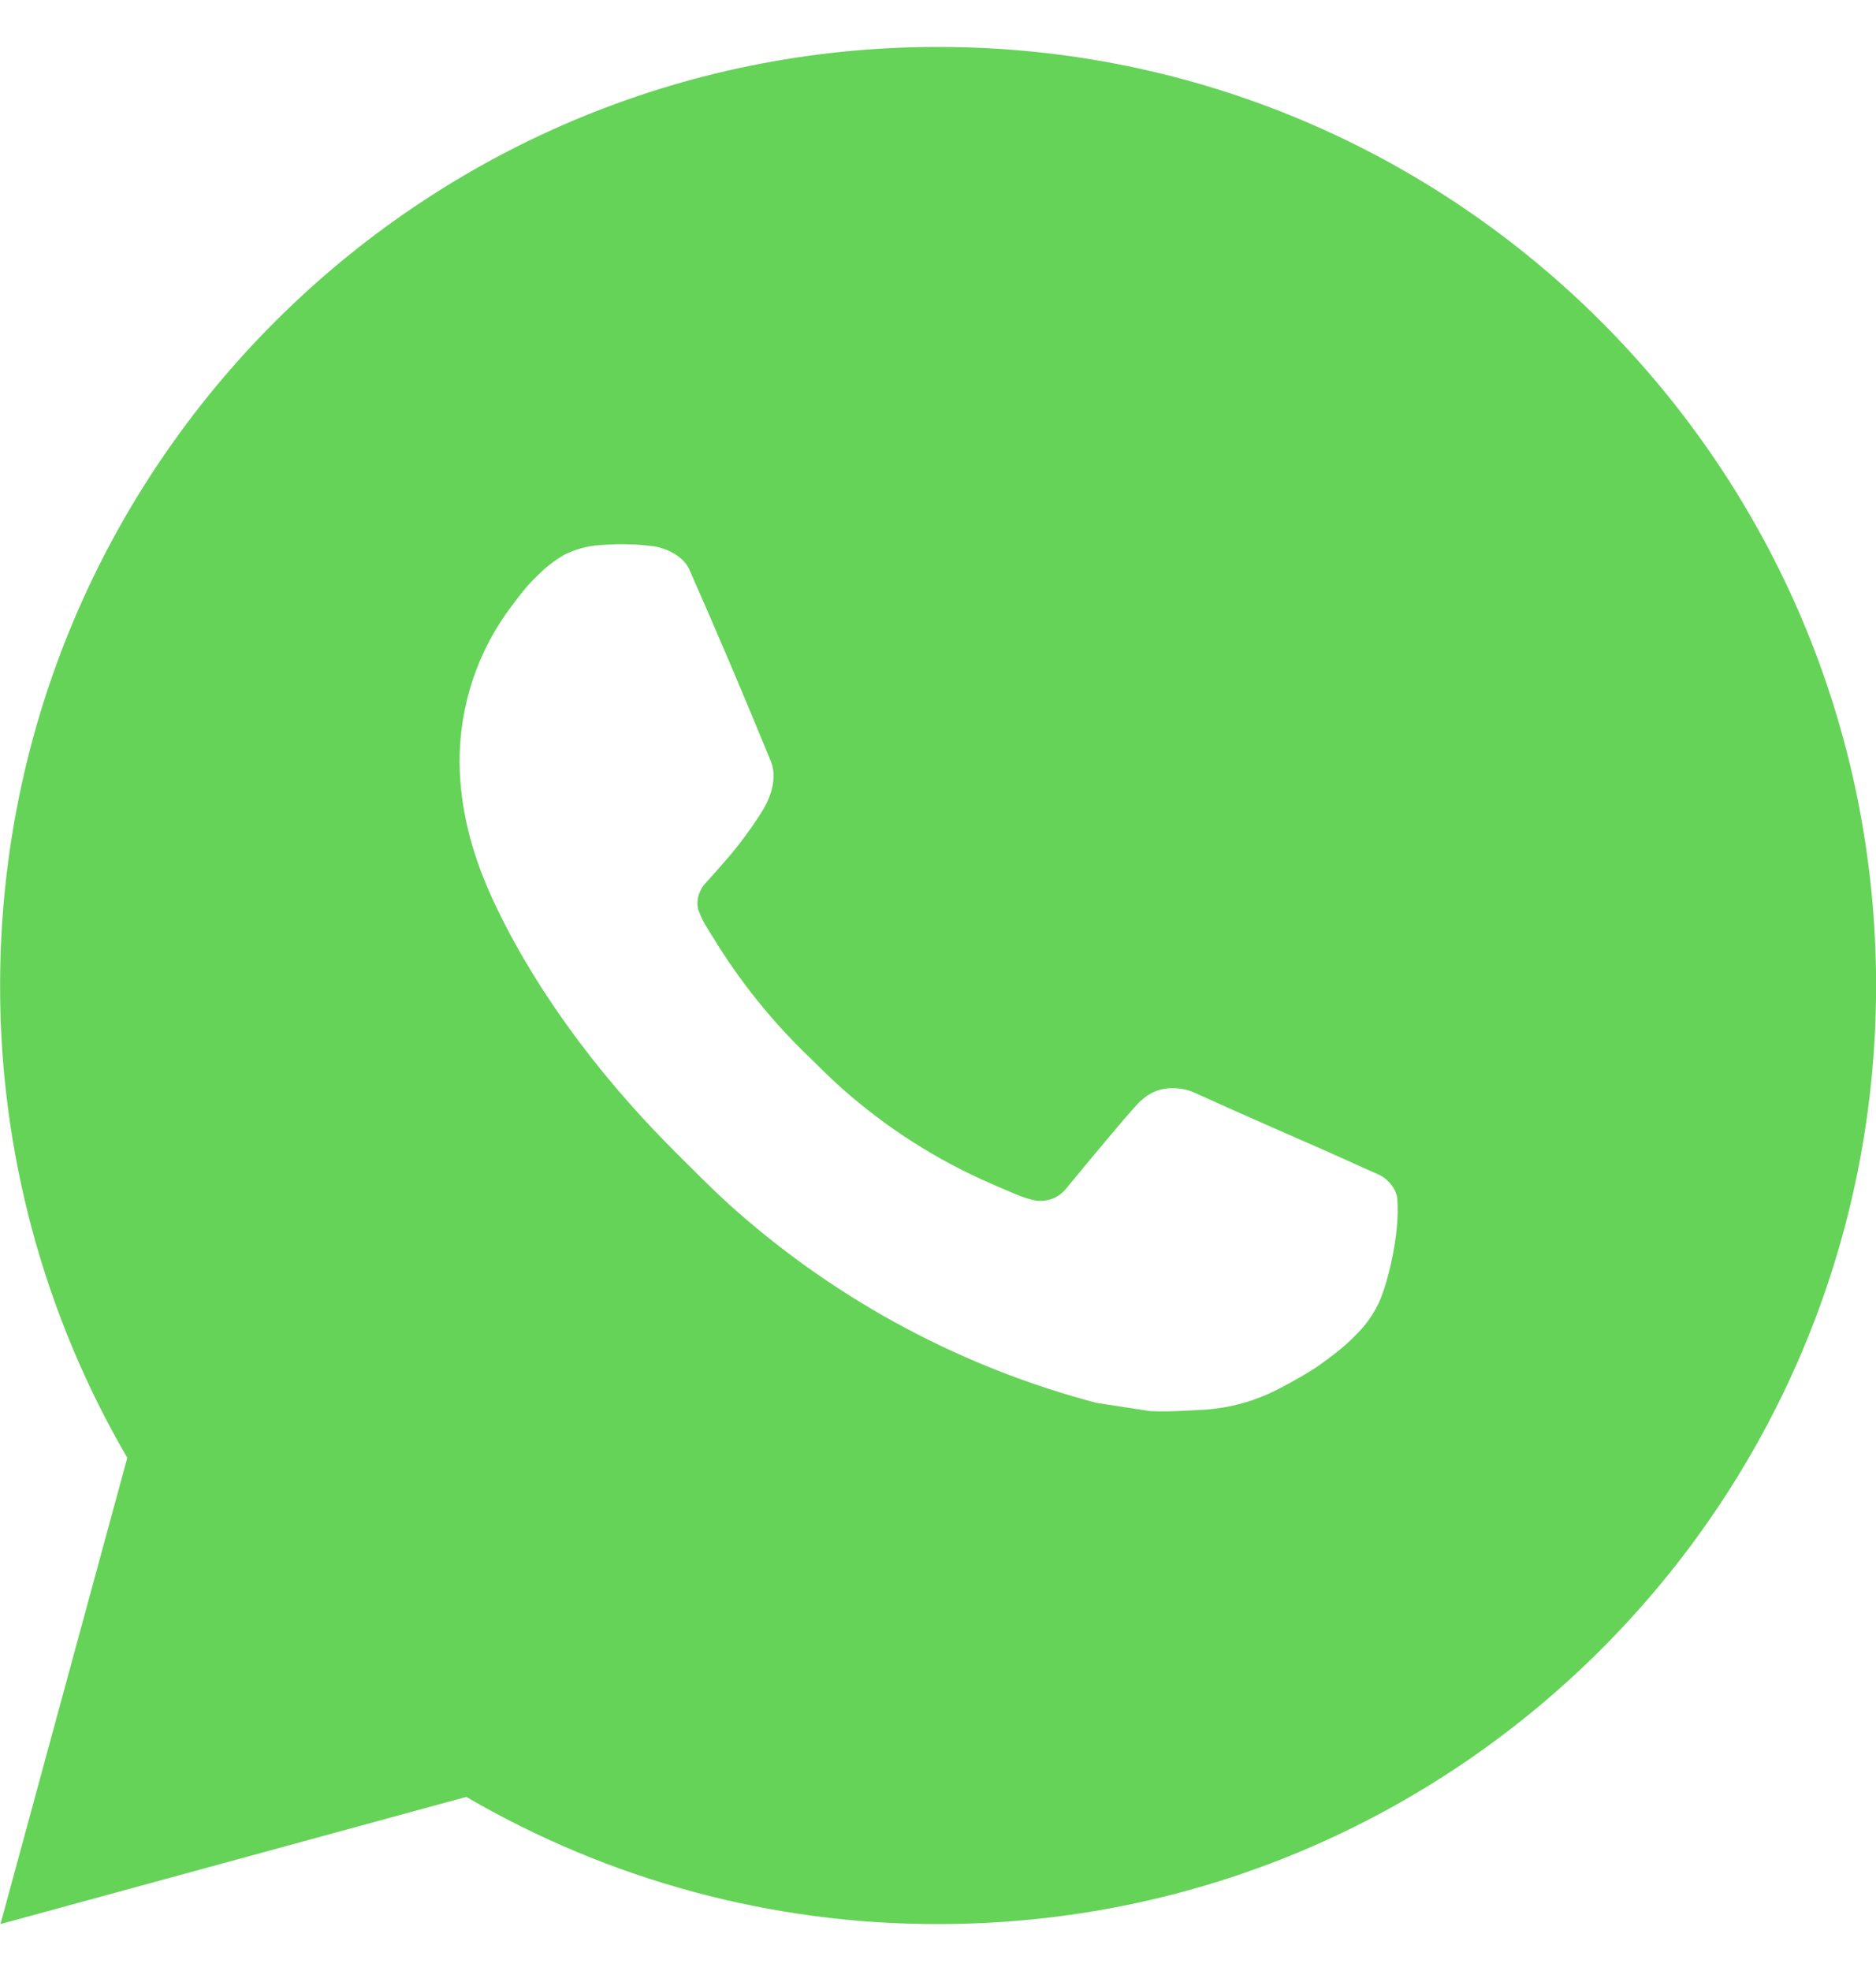 <svg width="20" height="21" viewBox="0 0 20 21" fill="none" xmlns="http://www.w3.org/2000/svg">
<path d="M10.001 0.5C15.524 0.5 20.001 4.977 20.001 10.5C20.001 16.023 15.524 20.5 10.001 20.5C8.234 20.503 6.498 20.035 4.971 19.145L0.005 20.5L1.357 15.532C0.466 14.005 -0.002 12.268 0.001 10.5C0.001 4.977 4.478 0.5 10.001 0.5ZM6.593 5.8L6.393 5.808C6.264 5.817 6.137 5.851 6.021 5.908C5.913 5.97 5.814 6.046 5.727 6.136C5.607 6.249 5.539 6.347 5.466 6.442C5.096 6.923 4.897 7.513 4.9 8.12C4.902 8.61 5.03 9.087 5.23 9.533C5.639 10.435 6.312 11.39 7.2 12.275C7.414 12.488 7.624 12.702 7.85 12.901C8.953 13.872 10.268 14.573 11.69 14.947L12.258 15.034C12.443 15.044 12.628 15.03 12.814 15.021C13.105 15.006 13.389 14.927 13.647 14.79C13.778 14.722 13.906 14.649 14.03 14.57C14.03 14.57 14.072 14.541 14.155 14.48C14.29 14.38 14.373 14.309 14.485 14.192C14.569 14.105 14.639 14.005 14.695 13.89C14.773 13.727 14.851 13.416 14.883 13.157C14.907 12.959 14.9 12.851 14.897 12.784C14.893 12.677 14.804 12.566 14.707 12.519L14.125 12.258C14.125 12.258 13.255 11.879 12.723 11.637C12.667 11.613 12.608 11.599 12.547 11.596C12.479 11.589 12.409 11.597 12.344 11.618C12.279 11.64 12.219 11.676 12.169 11.723C12.164 11.721 12.097 11.778 11.374 12.654C11.332 12.71 11.275 12.752 11.21 12.775C11.144 12.798 11.073 12.801 11.006 12.784C10.941 12.767 10.877 12.745 10.815 12.718C10.691 12.666 10.648 12.646 10.563 12.61C9.989 12.36 9.457 12.021 8.988 11.607C8.862 11.497 8.745 11.377 8.625 11.261C8.232 10.884 7.889 10.458 7.605 9.993L7.546 9.898C7.504 9.834 7.47 9.765 7.444 9.693C7.406 9.546 7.505 9.428 7.505 9.428C7.505 9.428 7.748 9.162 7.861 9.018C7.971 8.878 8.064 8.742 8.124 8.645C8.242 8.455 8.279 8.26 8.217 8.109C7.937 7.425 7.648 6.745 7.349 6.068C7.29 5.934 7.115 5.838 6.956 5.819C6.902 5.812 6.848 5.807 6.794 5.803C6.66 5.795 6.525 5.797 6.391 5.807L6.593 5.8Z" fill="#65D358"/>
</svg>
